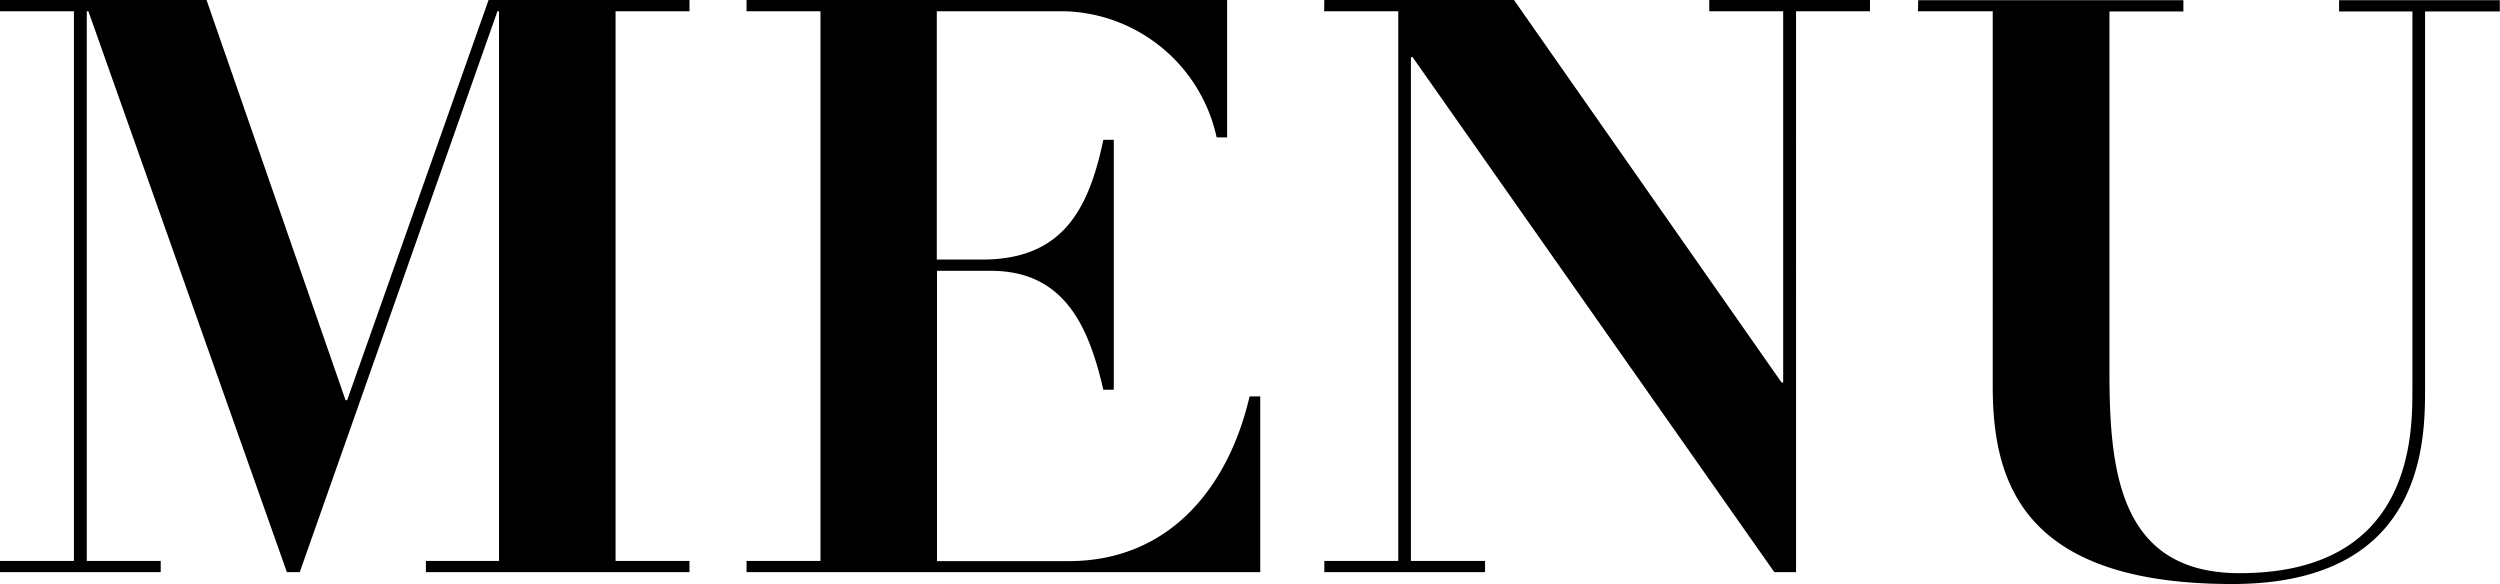 <svg xmlns="http://www.w3.org/2000/svg" width="49.776" height="11.632" viewBox="0 0 49.776 11.632">
  <path id="パス_2108" data-name="パス 2108" d="M-24.792-11.168h1.472V-.224h-1.472V0h3.2V-.224h-1.472V-11.168h.032L-19.08,0h.256l3.936-11.168h.032V-.224h-1.456V0h5.248V-.224h-1.472V-11.168h1.472v-.224h-4L-17.88-3.424h-.032l-2.768-7.968h-4.112Zm14.864,0h1.472V-.224H-9.928V0H.3V-3.5H.088c-.432,1.856-1.632,3.28-3.6,3.28H-6.136V-6h1.072c1.472,0,1.952,1.12,2.24,2.368h.208V-8.608h-.208c-.3,1.44-.848,2.384-2.416,2.384h-.9v-4.944h2.544A3.189,3.189,0,0,1-.568-8.656H-.36v-2.736H-9.928Zm11.5,0H3.048V-.224H1.576V0h3.2V-.224H3.3V-10.256h.032L10.536,0h.432V-11.168H12.44v-.224H9.24v.224h1.472v7.392H10.68L5.352-11.392H1.576Zm11.824,0h1.488V-3.7c0,1.9.592,3.936,4.768,3.936,3.84,0,3.84-2.864,3.84-3.9v-7.5h1.488v-.224h-3.2v.224H23.24v7.52c0,.928,0,3.664-3.44,3.664-2.384,0-2.592-2.016-2.592-4v-7.184H18.68v-.224H13.4Z" transform="translate(24.792 11.392)"/>
</svg>
